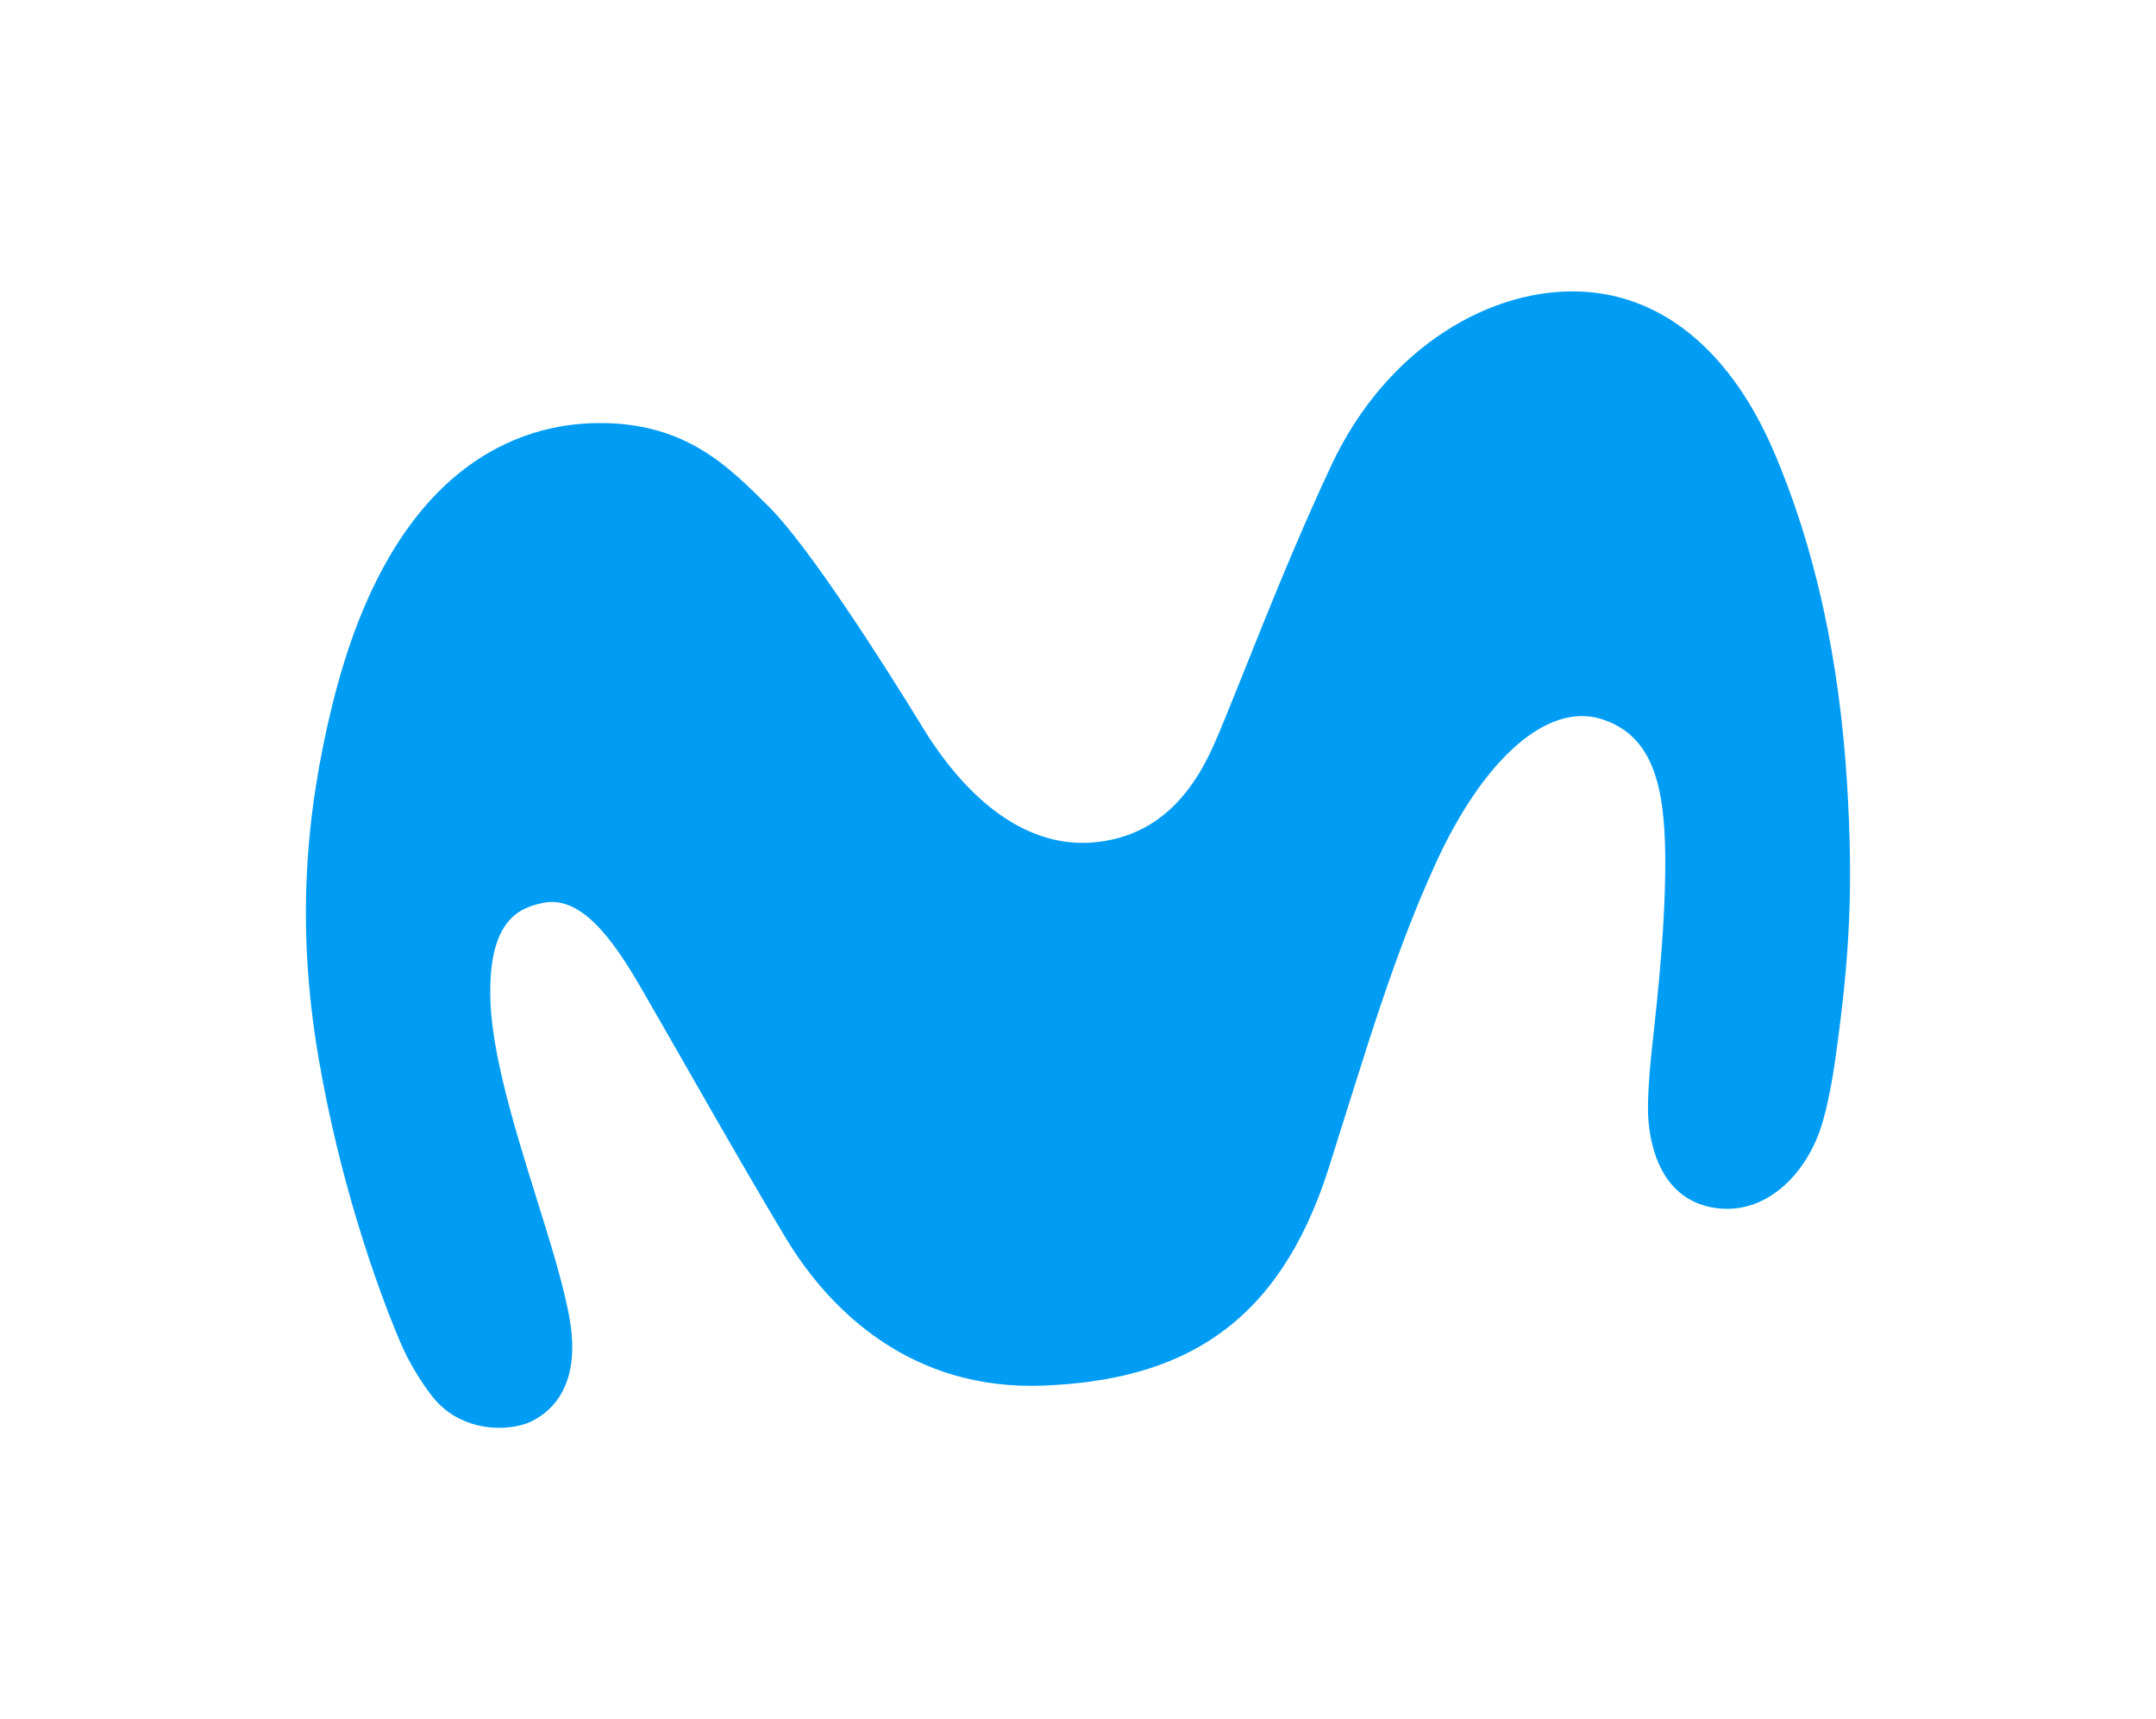 <svg width="74" height="59" viewBox="0 0 74 59" fill="none" xmlns="http://www.w3.org/2000/svg">
<path d="M20.463 14.519C18.007 14.559 13.475 15.766 11.405 24.196C10.502 27.868 10.154 31.698 10.925 36.255C11.638 40.459 12.898 44.086 13.749 46.085C14.041 46.775 14.497 47.493 14.847 47.935C15.857 49.208 17.535 49.126 18.241 48.779C19.01 48.401 19.893 47.49 19.575 45.407C19.421 44.401 18.975 42.931 18.722 42.113C17.951 39.603 16.925 36.577 16.836 34.419C16.717 31.535 17.858 31.157 18.615 30.99C19.889 30.71 20.957 32.106 21.973 33.853C23.184 35.938 25.259 39.636 26.954 42.46C28.483 45.009 31.304 47.737 35.833 47.551C40.451 47.36 43.857 45.603 45.61 40.072C46.921 35.934 47.816 32.842 49.256 29.676C50.91 26.034 53.119 24.086 54.977 24.68C56.705 25.232 57.135 26.915 57.156 29.387C57.174 31.575 56.919 33.986 56.723 35.757C56.651 36.4 56.522 37.693 56.576 38.411C56.681 39.822 57.294 41.232 58.887 41.458C60.587 41.698 61.949 40.344 62.494 38.711C62.709 38.066 62.891 37.08 62.989 36.379C63.489 32.844 63.618 30.468 63.394 26.852C63.13 22.623 62.3 18.767 60.853 15.43C59.467 12.238 57.242 10.193 54.388 10.013C51.228 9.813 47.603 11.903 45.701 15.957C43.948 19.694 42.546 23.529 41.695 25.489C40.832 27.474 39.563 28.697 37.614 28.902C35.23 29.151 33.176 27.427 31.671 24.967C30.359 22.823 27.76 18.741 26.37 17.369C25.063 16.083 23.572 14.47 20.463 14.519Z" fill="#019DF4"/>
</svg>
